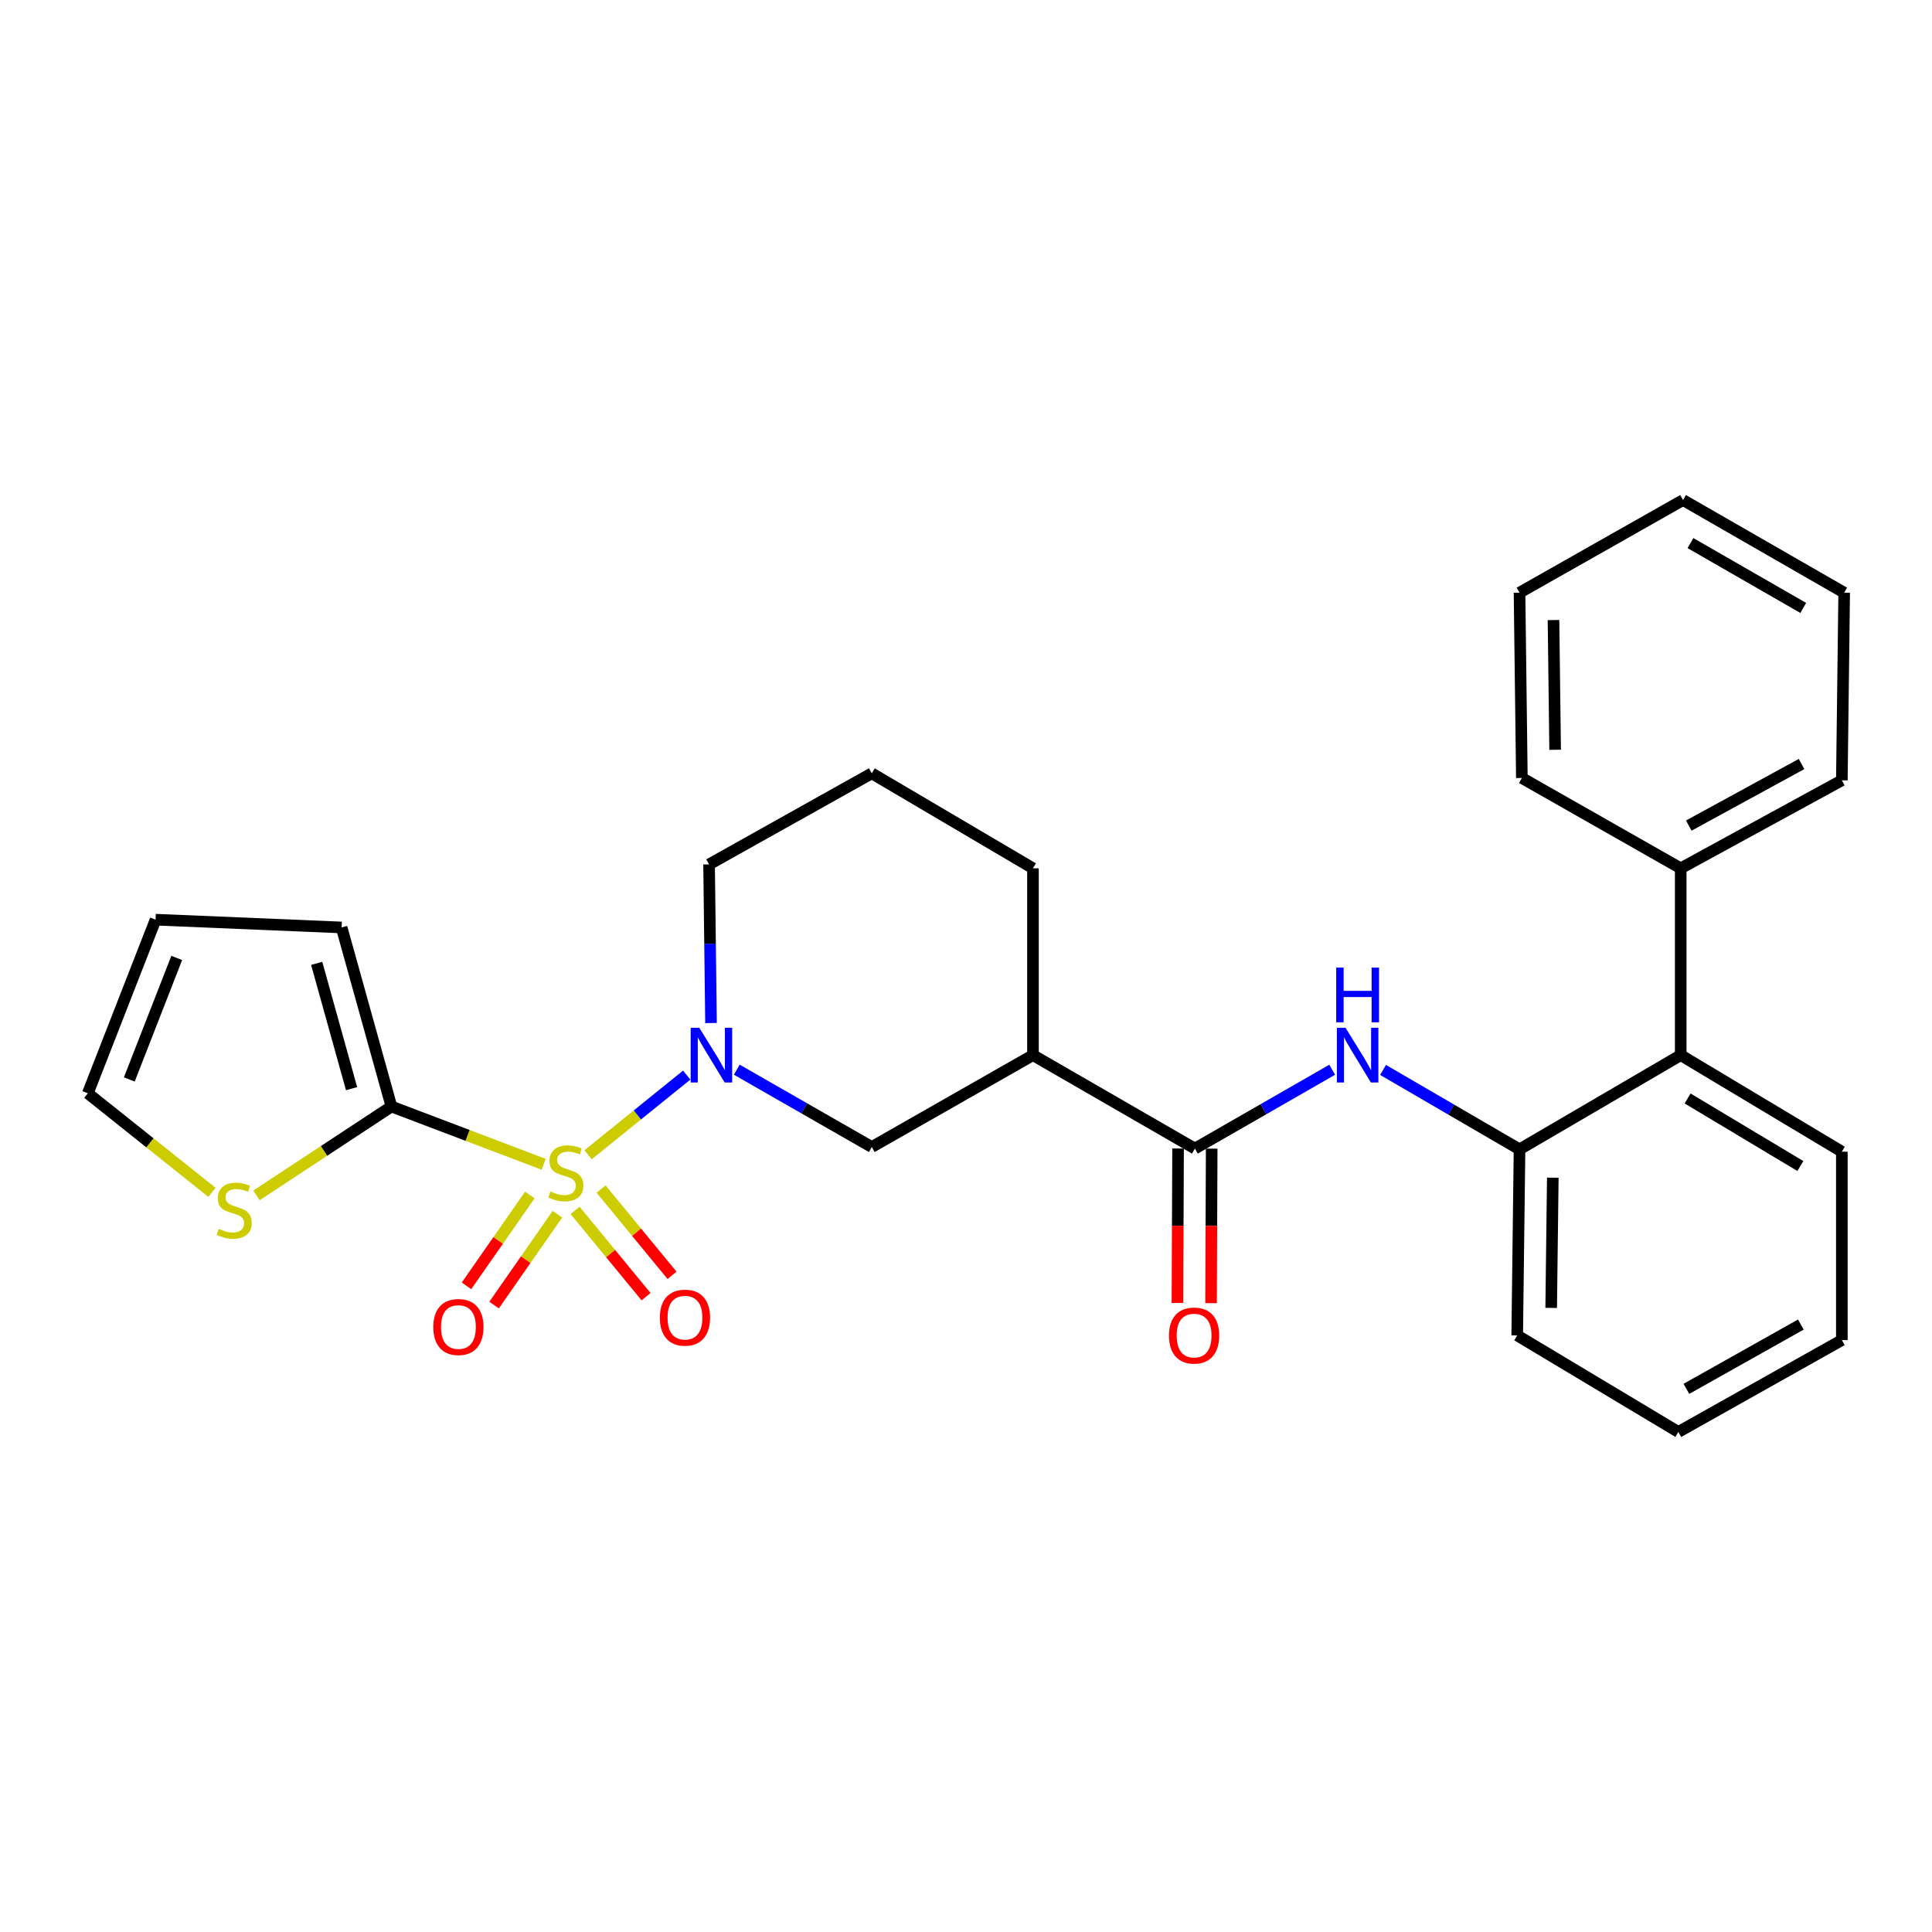 <?xml version='1.0' encoding='iso-8859-1'?>
<svg version='1.1' baseProfile='full'
              xmlns='http://www.w3.org/2000/svg'
                      xmlns:rdkit='http://www.rdkit.org/xml'
                      xmlns:xlink='http://www.w3.org/1999/xlink'
                  xml:space='preserve'
width='1000px' height='1000px' viewBox='0 0 1000 1000'>
<!-- END OF HEADER -->
<rect style='opacity:1.0;fill:#FFFFFF;stroke:none' width='1000' height='1000' x='0' y='0'> </rect>
<path class='bond-0' d='M 304.388,597.704 L 329.911,577.088' style='fill:none;fill-rule:evenodd;stroke:#CCCC00;stroke-width:6px;stroke-linecap:butt;stroke-linejoin:miter;stroke-opacity:1' />
<path class='bond-0' d='M 329.911,577.088 L 355.434,556.471' style='fill:none;fill-rule:evenodd;stroke:#0000FF;stroke-width:6px;stroke-linecap:butt;stroke-linejoin:miter;stroke-opacity:1' />
<path class='bond-1' d='M 281.393,602.631 L 242.001,587.68' style='fill:none;fill-rule:evenodd;stroke:#CCCC00;stroke-width:6px;stroke-linecap:butt;stroke-linejoin:miter;stroke-opacity:1' />
<path class='bond-1' d='M 242.001,587.68 L 202.61,572.728' style='fill:none;fill-rule:evenodd;stroke:#000000;stroke-width:6px;stroke-linecap:butt;stroke-linejoin:miter;stroke-opacity:1' />
<path class='bond-8' d='M 297.672,626.509 L 316.042,648.84' style='fill:none;fill-rule:evenodd;stroke:#CCCC00;stroke-width:6px;stroke-linecap:butt;stroke-linejoin:miter;stroke-opacity:1' />
<path class='bond-8' d='M 316.042,648.84 L 334.411,671.171' style='fill:none;fill-rule:evenodd;stroke:#FF0000;stroke-width:6px;stroke-linecap:butt;stroke-linejoin:miter;stroke-opacity:1' />
<path class='bond-8' d='M 311.113,615.453 L 329.482,637.784' style='fill:none;fill-rule:evenodd;stroke:#CCCC00;stroke-width:6px;stroke-linecap:butt;stroke-linejoin:miter;stroke-opacity:1' />
<path class='bond-8' d='M 329.482,637.784 L 347.852,660.115' style='fill:none;fill-rule:evenodd;stroke:#FF0000;stroke-width:6px;stroke-linecap:butt;stroke-linejoin:miter;stroke-opacity:1' />
<path class='bond-9' d='M 274.236,618.533 L 257.848,642.044' style='fill:none;fill-rule:evenodd;stroke:#CCCC00;stroke-width:6px;stroke-linecap:butt;stroke-linejoin:miter;stroke-opacity:1' />
<path class='bond-9' d='M 257.848,642.044 L 241.459,665.556' style='fill:none;fill-rule:evenodd;stroke:#FF0000;stroke-width:6px;stroke-linecap:butt;stroke-linejoin:miter;stroke-opacity:1' />
<path class='bond-9' d='M 288.514,628.485 L 272.125,651.996' style='fill:none;fill-rule:evenodd;stroke:#CCCC00;stroke-width:6px;stroke-linecap:butt;stroke-linejoin:miter;stroke-opacity:1' />
<path class='bond-9' d='M 272.125,651.996 L 255.736,675.508' style='fill:none;fill-rule:evenodd;stroke:#FF0000;stroke-width:6px;stroke-linecap:butt;stroke-linejoin:miter;stroke-opacity:1' />
<path class='bond-5' d='M 381.357,553.662 L 416.294,573.676' style='fill:none;fill-rule:evenodd;stroke:#0000FF;stroke-width:6px;stroke-linecap:butt;stroke-linejoin:miter;stroke-opacity:1' />
<path class='bond-5' d='M 416.294,573.676 L 451.231,593.69' style='fill:none;fill-rule:evenodd;stroke:#000000;stroke-width:6px;stroke-linecap:butt;stroke-linejoin:miter;stroke-opacity:1' />
<path class='bond-16' d='M 368.022,529.511 L 367.519,488.461' style='fill:none;fill-rule:evenodd;stroke:#0000FF;stroke-width:6px;stroke-linecap:butt;stroke-linejoin:miter;stroke-opacity:1' />
<path class='bond-16' d='M 367.519,488.461 L 367.017,447.412' style='fill:none;fill-rule:evenodd;stroke:#000000;stroke-width:6px;stroke-linecap:butt;stroke-linejoin:miter;stroke-opacity:1' />
<path class='bond-7' d='M 202.61,572.728 L 167.672,595.737' style='fill:none;fill-rule:evenodd;stroke:#000000;stroke-width:6px;stroke-linecap:butt;stroke-linejoin:miter;stroke-opacity:1' />
<path class='bond-7' d='M 167.672,595.737 L 132.735,618.747' style='fill:none;fill-rule:evenodd;stroke:#CCCC00;stroke-width:6px;stroke-linecap:butt;stroke-linejoin:miter;stroke-opacity:1' />
<path class='bond-11' d='M 202.61,572.728 L 176.814,480.053' style='fill:none;fill-rule:evenodd;stroke:#000000;stroke-width:6px;stroke-linecap:butt;stroke-linejoin:miter;stroke-opacity:1' />
<path class='bond-11' d='M 181.974,563.494 L 163.917,498.622' style='fill:none;fill-rule:evenodd;stroke:#000000;stroke-width:6px;stroke-linecap:butt;stroke-linejoin:miter;stroke-opacity:1' />
<path class='bond-2' d='M 618.471,594.502 L 534.662,546.139' style='fill:none;fill-rule:evenodd;stroke:#000000;stroke-width:6px;stroke-linecap:butt;stroke-linejoin:miter;stroke-opacity:1' />
<path class='bond-4' d='M 618.471,594.502 L 654.003,574.101' style='fill:none;fill-rule:evenodd;stroke:#000000;stroke-width:6px;stroke-linecap:butt;stroke-linejoin:miter;stroke-opacity:1' />
<path class='bond-4' d='M 654.003,574.101 L 689.536,553.7' style='fill:none;fill-rule:evenodd;stroke:#0000FF;stroke-width:6px;stroke-linecap:butt;stroke-linejoin:miter;stroke-opacity:1' />
<path class='bond-12' d='M 609.769,594.465 L 609.601,634.445' style='fill:none;fill-rule:evenodd;stroke:#000000;stroke-width:6px;stroke-linecap:butt;stroke-linejoin:miter;stroke-opacity:1' />
<path class='bond-12' d='M 609.601,634.445 L 609.433,674.425' style='fill:none;fill-rule:evenodd;stroke:#FF0000;stroke-width:6px;stroke-linecap:butt;stroke-linejoin:miter;stroke-opacity:1' />
<path class='bond-12' d='M 627.172,594.539 L 627.005,634.518' style='fill:none;fill-rule:evenodd;stroke:#000000;stroke-width:6px;stroke-linecap:butt;stroke-linejoin:miter;stroke-opacity:1' />
<path class='bond-12' d='M 627.005,634.518 L 626.837,674.498' style='fill:none;fill-rule:evenodd;stroke:#FF0000;stroke-width:6px;stroke-linecap:butt;stroke-linejoin:miter;stroke-opacity:1' />
<path class='bond-3' d='M 534.662,546.139 L 451.231,593.69' style='fill:none;fill-rule:evenodd;stroke:#000000;stroke-width:6px;stroke-linecap:butt;stroke-linejoin:miter;stroke-opacity:1' />
<path class='bond-29' d='M 534.662,546.139 L 534.662,449.433' style='fill:none;fill-rule:evenodd;stroke:#000000;stroke-width:6px;stroke-linecap:butt;stroke-linejoin:miter;stroke-opacity:1' />
<path class='bond-6' d='M 715.868,553.799 L 751.186,574.349' style='fill:none;fill-rule:evenodd;stroke:#0000FF;stroke-width:6px;stroke-linecap:butt;stroke-linejoin:miter;stroke-opacity:1' />
<path class='bond-6' d='M 751.186,574.349 L 786.503,594.898' style='fill:none;fill-rule:evenodd;stroke:#000000;stroke-width:6px;stroke-linecap:butt;stroke-linejoin:miter;stroke-opacity:1' />
<path class='bond-10' d='M 786.503,594.898 L 869.935,546.139' style='fill:none;fill-rule:evenodd;stroke:#000000;stroke-width:6px;stroke-linecap:butt;stroke-linejoin:miter;stroke-opacity:1' />
<path class='bond-18' d='M 786.503,594.898 L 785.304,691.199' style='fill:none;fill-rule:evenodd;stroke:#000000;stroke-width:6px;stroke-linecap:butt;stroke-linejoin:miter;stroke-opacity:1' />
<path class='bond-18' d='M 803.726,609.56 L 802.887,676.97' style='fill:none;fill-rule:evenodd;stroke:#000000;stroke-width:6px;stroke-linecap:butt;stroke-linejoin:miter;stroke-opacity:1' />
<path class='bond-13' d='M 109.715,617.154 L 77.585,591.518' style='fill:none;fill-rule:evenodd;stroke:#CCCC00;stroke-width:6px;stroke-linecap:butt;stroke-linejoin:miter;stroke-opacity:1' />
<path class='bond-13' d='M 77.585,591.518 L 45.455,565.883' style='fill:none;fill-rule:evenodd;stroke:#000000;stroke-width:6px;stroke-linecap:butt;stroke-linejoin:miter;stroke-opacity:1' />
<path class='bond-15' d='M 869.935,546.139 L 869.935,449.433' style='fill:none;fill-rule:evenodd;stroke:#000000;stroke-width:6px;stroke-linecap:butt;stroke-linejoin:miter;stroke-opacity:1' />
<path class='bond-20' d='M 869.935,546.139 L 953.337,596.107' style='fill:none;fill-rule:evenodd;stroke:#000000;stroke-width:6px;stroke-linecap:butt;stroke-linejoin:miter;stroke-opacity:1' />
<path class='bond-20' d='M 873.5,568.564 L 931.882,603.541' style='fill:none;fill-rule:evenodd;stroke:#000000;stroke-width:6px;stroke-linecap:butt;stroke-linejoin:miter;stroke-opacity:1' />
<path class='bond-14' d='M 176.814,480.053 L 80.523,476.022' style='fill:none;fill-rule:evenodd;stroke:#000000;stroke-width:6px;stroke-linecap:butt;stroke-linejoin:miter;stroke-opacity:1' />
<path class='bond-28' d='M 45.455,565.883 L 80.523,476.022' style='fill:none;fill-rule:evenodd;stroke:#000000;stroke-width:6px;stroke-linecap:butt;stroke-linejoin:miter;stroke-opacity:1' />
<path class='bond-28' d='M 66.928,558.731 L 91.475,495.828' style='fill:none;fill-rule:evenodd;stroke:#000000;stroke-width:6px;stroke-linecap:butt;stroke-linejoin:miter;stroke-opacity:1' />
<path class='bond-21' d='M 869.935,449.433 L 953.337,403.893' style='fill:none;fill-rule:evenodd;stroke:#000000;stroke-width:6px;stroke-linecap:butt;stroke-linejoin:miter;stroke-opacity:1' />
<path class='bond-21' d='M 874.104,427.327 L 932.486,395.449' style='fill:none;fill-rule:evenodd;stroke:#000000;stroke-width:6px;stroke-linecap:butt;stroke-linejoin:miter;stroke-opacity:1' />
<path class='bond-22' d='M 869.935,449.433 L 787.712,402.684' style='fill:none;fill-rule:evenodd;stroke:#000000;stroke-width:6px;stroke-linecap:butt;stroke-linejoin:miter;stroke-opacity:1' />
<path class='bond-19' d='M 367.017,447.412 L 451.231,400.267' style='fill:none;fill-rule:evenodd;stroke:#000000;stroke-width:6px;stroke-linecap:butt;stroke-linejoin:miter;stroke-opacity:1' />
<path class='bond-17' d='M 534.662,449.433 L 451.231,400.267' style='fill:none;fill-rule:evenodd;stroke:#000000;stroke-width:6px;stroke-linecap:butt;stroke-linejoin:miter;stroke-opacity:1' />
<path class='bond-23' d='M 785.304,691.199 L 868.707,741.176' style='fill:none;fill-rule:evenodd;stroke:#000000;stroke-width:6px;stroke-linecap:butt;stroke-linejoin:miter;stroke-opacity:1' />
<path class='bond-30' d='M 953.337,596.107 L 953.337,693.626' style='fill:none;fill-rule:evenodd;stroke:#000000;stroke-width:6px;stroke-linecap:butt;stroke-linejoin:miter;stroke-opacity:1' />
<path class='bond-26' d='M 953.337,403.893 L 954.545,306.771' style='fill:none;fill-rule:evenodd;stroke:#000000;stroke-width:6px;stroke-linecap:butt;stroke-linejoin:miter;stroke-opacity:1' />
<path class='bond-25' d='M 787.712,402.684 L 786.503,306.771' style='fill:none;fill-rule:evenodd;stroke:#000000;stroke-width:6px;stroke-linecap:butt;stroke-linejoin:miter;stroke-opacity:1' />
<path class='bond-25' d='M 804.933,388.078 L 804.087,320.939' style='fill:none;fill-rule:evenodd;stroke:#000000;stroke-width:6px;stroke-linecap:butt;stroke-linejoin:miter;stroke-opacity:1' />
<path class='bond-24' d='M 868.707,741.176 L 953.337,693.626' style='fill:none;fill-rule:evenodd;stroke:#000000;stroke-width:6px;stroke-linecap:butt;stroke-linejoin:miter;stroke-opacity:1' />
<path class='bond-24' d='M 872.876,718.871 L 932.117,685.585' style='fill:none;fill-rule:evenodd;stroke:#000000;stroke-width:6px;stroke-linecap:butt;stroke-linejoin:miter;stroke-opacity:1' />
<path class='bond-27' d='M 786.503,306.771 L 871.133,258.824' style='fill:none;fill-rule:evenodd;stroke:#000000;stroke-width:6px;stroke-linecap:butt;stroke-linejoin:miter;stroke-opacity:1' />
<path class='bond-31' d='M 954.545,306.771 L 871.133,258.824' style='fill:none;fill-rule:evenodd;stroke:#000000;stroke-width:6px;stroke-linecap:butt;stroke-linejoin:miter;stroke-opacity:1' />
<path class='bond-31' d='M 933.36,314.667 L 874.972,281.104' style='fill:none;fill-rule:evenodd;stroke:#000000;stroke-width:6px;stroke-linecap:butt;stroke-linejoin:miter;stroke-opacity:1' />
<path  class='atom-0' d='M 284.887 616.714
Q 285.207 616.834, 286.527 617.394
Q 287.847 617.954, 289.287 618.314
Q 290.767 618.634, 292.207 618.634
Q 294.887 618.634, 296.447 617.354
Q 298.007 616.034, 298.007 613.754
Q 298.007 612.194, 297.207 611.234
Q 296.447 610.274, 295.247 609.754
Q 294.047 609.234, 292.047 608.634
Q 289.527 607.874, 288.007 607.154
Q 286.527 606.434, 285.447 604.914
Q 284.407 603.394, 284.407 600.834
Q 284.407 597.274, 286.807 595.074
Q 289.247 592.874, 294.047 592.874
Q 297.327 592.874, 301.047 594.434
L 300.127 597.514
Q 296.727 596.114, 294.167 596.114
Q 291.407 596.114, 289.887 597.274
Q 288.367 598.394, 288.407 600.354
Q 288.407 601.874, 289.167 602.794
Q 289.967 603.714, 291.087 604.234
Q 292.247 604.754, 294.167 605.354
Q 296.727 606.154, 298.247 606.954
Q 299.767 607.754, 300.847 609.394
Q 301.967 610.994, 301.967 613.754
Q 301.967 617.674, 299.327 619.794
Q 296.727 621.874, 292.367 621.874
Q 289.847 621.874, 287.927 621.314
Q 286.047 620.794, 283.807 619.874
L 284.887 616.714
' fill='#CCCC00'/>
<path  class='atom-1' d='M 361.965 531.979
L 371.245 546.979
Q 372.165 548.459, 373.645 551.139
Q 375.125 553.819, 375.205 553.979
L 375.205 531.979
L 378.965 531.979
L 378.965 560.299
L 375.085 560.299
L 365.125 543.899
Q 363.965 541.979, 362.725 539.779
Q 361.525 537.579, 361.165 536.899
L 361.165 560.299
L 357.485 560.299
L 357.485 531.979
L 361.965 531.979
' fill='#0000FF'/>
<path  class='atom-5' d='M 696.445 531.979
L 705.725 546.979
Q 706.645 548.459, 708.125 551.139
Q 709.605 553.819, 709.685 553.979
L 709.685 531.979
L 713.445 531.979
L 713.445 560.299
L 709.565 560.299
L 699.605 543.899
Q 698.445 541.979, 697.205 539.779
Q 696.005 537.579, 695.645 536.899
L 695.645 560.299
L 691.965 560.299
L 691.965 531.979
L 696.445 531.979
' fill='#0000FF'/>
<path  class='atom-5' d='M 691.625 500.827
L 695.465 500.827
L 695.465 512.867
L 709.945 512.867
L 709.945 500.827
L 713.785 500.827
L 713.785 529.147
L 709.945 529.147
L 709.945 516.067
L 695.465 516.067
L 695.465 529.147
L 691.625 529.147
L 691.625 500.827
' fill='#0000FF'/>
<path  class='atom-8' d='M 113.219 636.051
Q 113.539 636.171, 114.859 636.731
Q 116.179 637.291, 117.619 637.651
Q 119.099 637.971, 120.539 637.971
Q 123.219 637.971, 124.779 636.691
Q 126.339 635.371, 126.339 633.091
Q 126.339 631.531, 125.539 630.571
Q 124.779 629.611, 123.579 629.091
Q 122.379 628.571, 120.379 627.971
Q 117.859 627.211, 116.339 626.491
Q 114.859 625.771, 113.779 624.251
Q 112.739 622.731, 112.739 620.171
Q 112.739 616.611, 115.139 614.411
Q 117.579 612.211, 122.379 612.211
Q 125.659 612.211, 129.379 613.771
L 128.459 616.851
Q 125.059 615.451, 122.499 615.451
Q 119.739 615.451, 118.219 616.611
Q 116.699 617.731, 116.739 619.691
Q 116.739 621.211, 117.499 622.131
Q 118.299 623.051, 119.419 623.571
Q 120.579 624.091, 122.499 624.691
Q 125.059 625.491, 126.579 626.291
Q 128.099 627.091, 129.179 628.731
Q 130.299 630.331, 130.299 633.091
Q 130.299 637.011, 127.659 639.131
Q 125.059 641.211, 120.699 641.211
Q 118.179 641.211, 116.259 640.651
Q 114.379 640.131, 112.139 639.211
L 113.219 636.051
' fill='#CCCC00'/>
<path  class='atom-9' d='M 341.534 682.016
Q 341.534 675.216, 344.894 671.416
Q 348.254 667.616, 354.534 667.616
Q 360.814 667.616, 364.174 671.416
Q 367.534 675.216, 367.534 682.016
Q 367.534 688.896, 364.134 692.816
Q 360.734 696.696, 354.534 696.696
Q 348.294 696.696, 344.894 692.816
Q 341.534 688.936, 341.534 682.016
M 354.534 693.496
Q 358.854 693.496, 361.174 690.616
Q 363.534 687.696, 363.534 682.016
Q 363.534 676.456, 361.174 673.656
Q 358.854 670.816, 354.534 670.816
Q 350.214 670.816, 347.854 673.616
Q 345.534 676.416, 345.534 682.016
Q 345.534 687.736, 347.854 690.616
Q 350.214 693.496, 354.534 693.496
' fill='#FF0000'/>
<path  class='atom-10' d='M 224.272 686.86
Q 224.272 680.06, 227.632 676.26
Q 230.992 672.46, 237.272 672.46
Q 243.552 672.46, 246.912 676.26
Q 250.272 680.06, 250.272 686.86
Q 250.272 693.74, 246.872 697.66
Q 243.472 701.54, 237.272 701.54
Q 231.032 701.54, 227.632 697.66
Q 224.272 693.78, 224.272 686.86
M 237.272 698.34
Q 241.592 698.34, 243.912 695.46
Q 246.272 692.54, 246.272 686.86
Q 246.272 681.3, 243.912 678.5
Q 241.592 675.66, 237.272 675.66
Q 232.952 675.66, 230.592 678.46
Q 228.272 681.26, 228.272 686.86
Q 228.272 692.58, 230.592 695.46
Q 232.952 698.34, 237.272 698.34
' fill='#FF0000'/>
<path  class='atom-13' d='M 605.065 691.279
Q 605.065 684.479, 608.425 680.679
Q 611.785 676.879, 618.065 676.879
Q 624.345 676.879, 627.705 680.679
Q 631.065 684.479, 631.065 691.279
Q 631.065 698.159, 627.665 702.079
Q 624.265 705.959, 618.065 705.959
Q 611.825 705.959, 608.425 702.079
Q 605.065 698.199, 605.065 691.279
M 618.065 702.759
Q 622.385 702.759, 624.705 699.879
Q 627.065 696.959, 627.065 691.279
Q 627.065 685.719, 624.705 682.919
Q 622.385 680.079, 618.065 680.079
Q 613.745 680.079, 611.385 682.879
Q 609.065 685.679, 609.065 691.279
Q 609.065 696.999, 611.385 699.879
Q 613.745 702.759, 618.065 702.759
' fill='#FF0000'/>
</svg>

